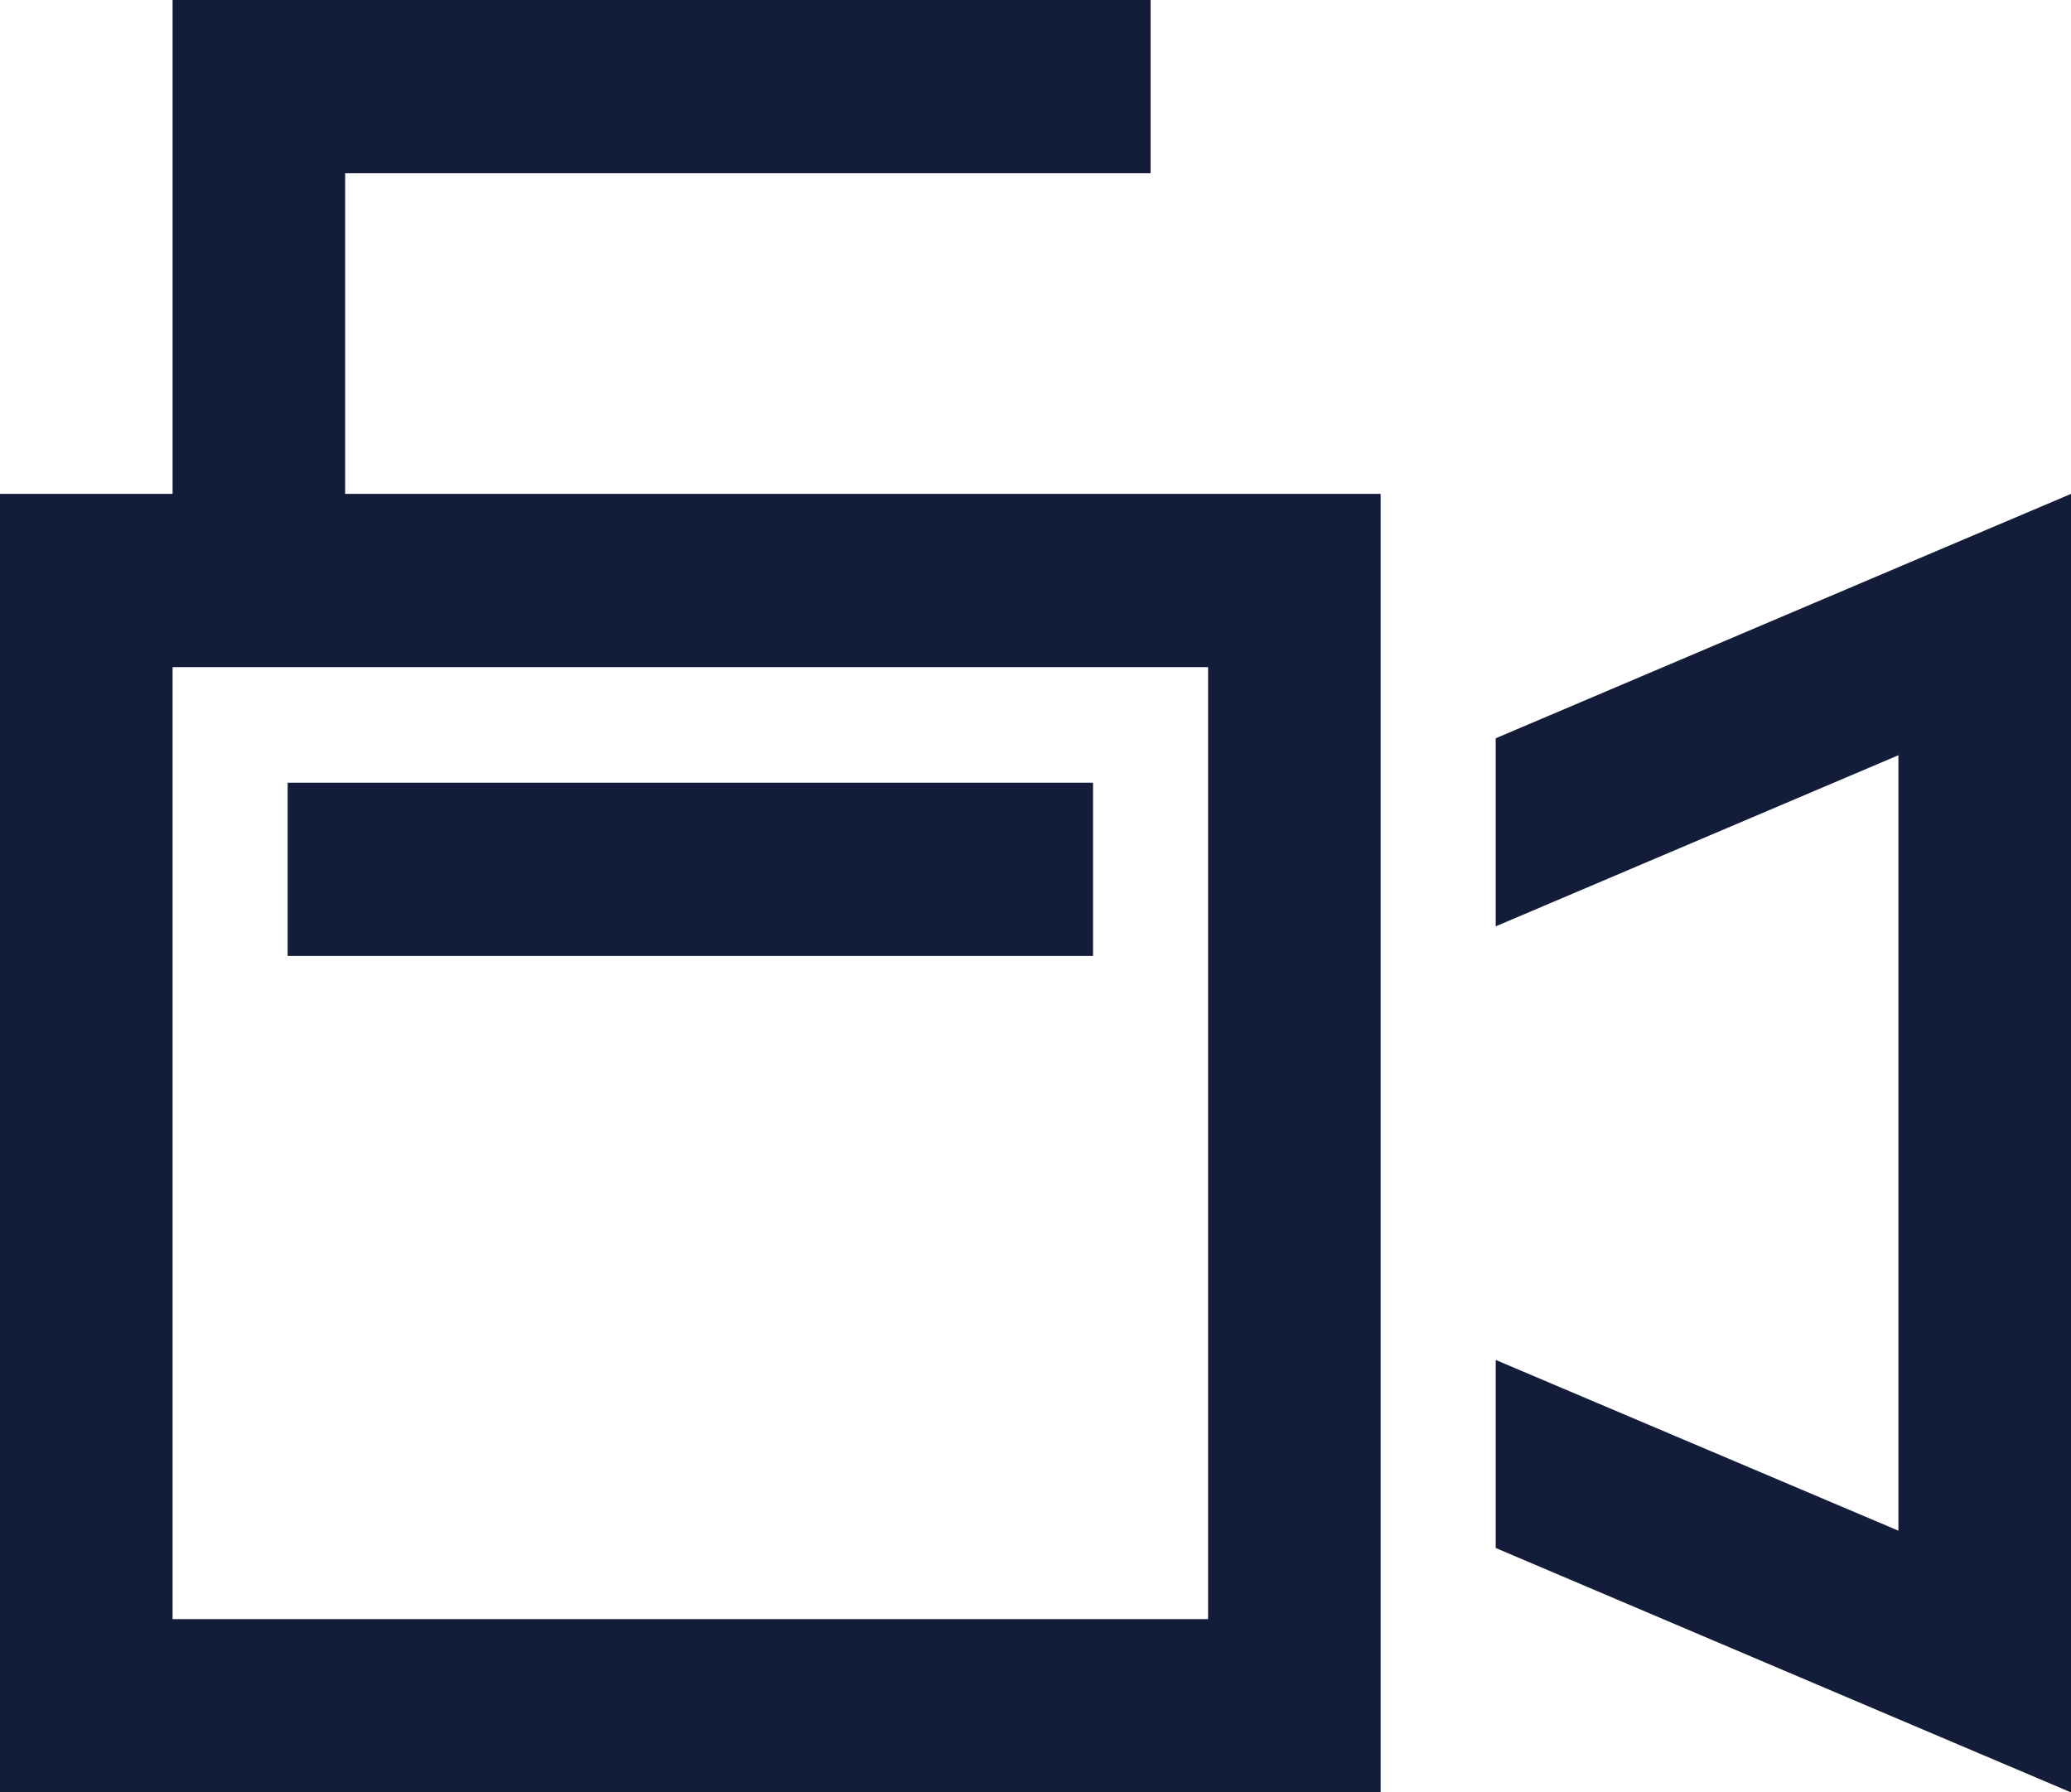 <svg width="260" height="225" viewBox="0 0 260 225" fill="none" xmlns="http://www.w3.org/2000/svg">
<path d="M32.5 0H21.667V10.875V62H0V83.75V203.25V225H21.667H151.667H173.333V203.25V185.07V98.93V83.75V62H151.667H43.333V21.75H133.611H144.444V0H133.611H32.5ZM21.667 83.75H151.667V203.25H21.667V83.75ZM238.333 215.802L260 225V201.392V85.608V62L238.333 71.198L187.778 92.677V116.284L238.333 94.806V192.148L187.778 170.716V194.323L238.333 215.802ZM36.111 98.25V120H46.944H126.389H137.222V98.25H126.389H46.944H36.111Z" fill="#131D39"/>
</svg>
